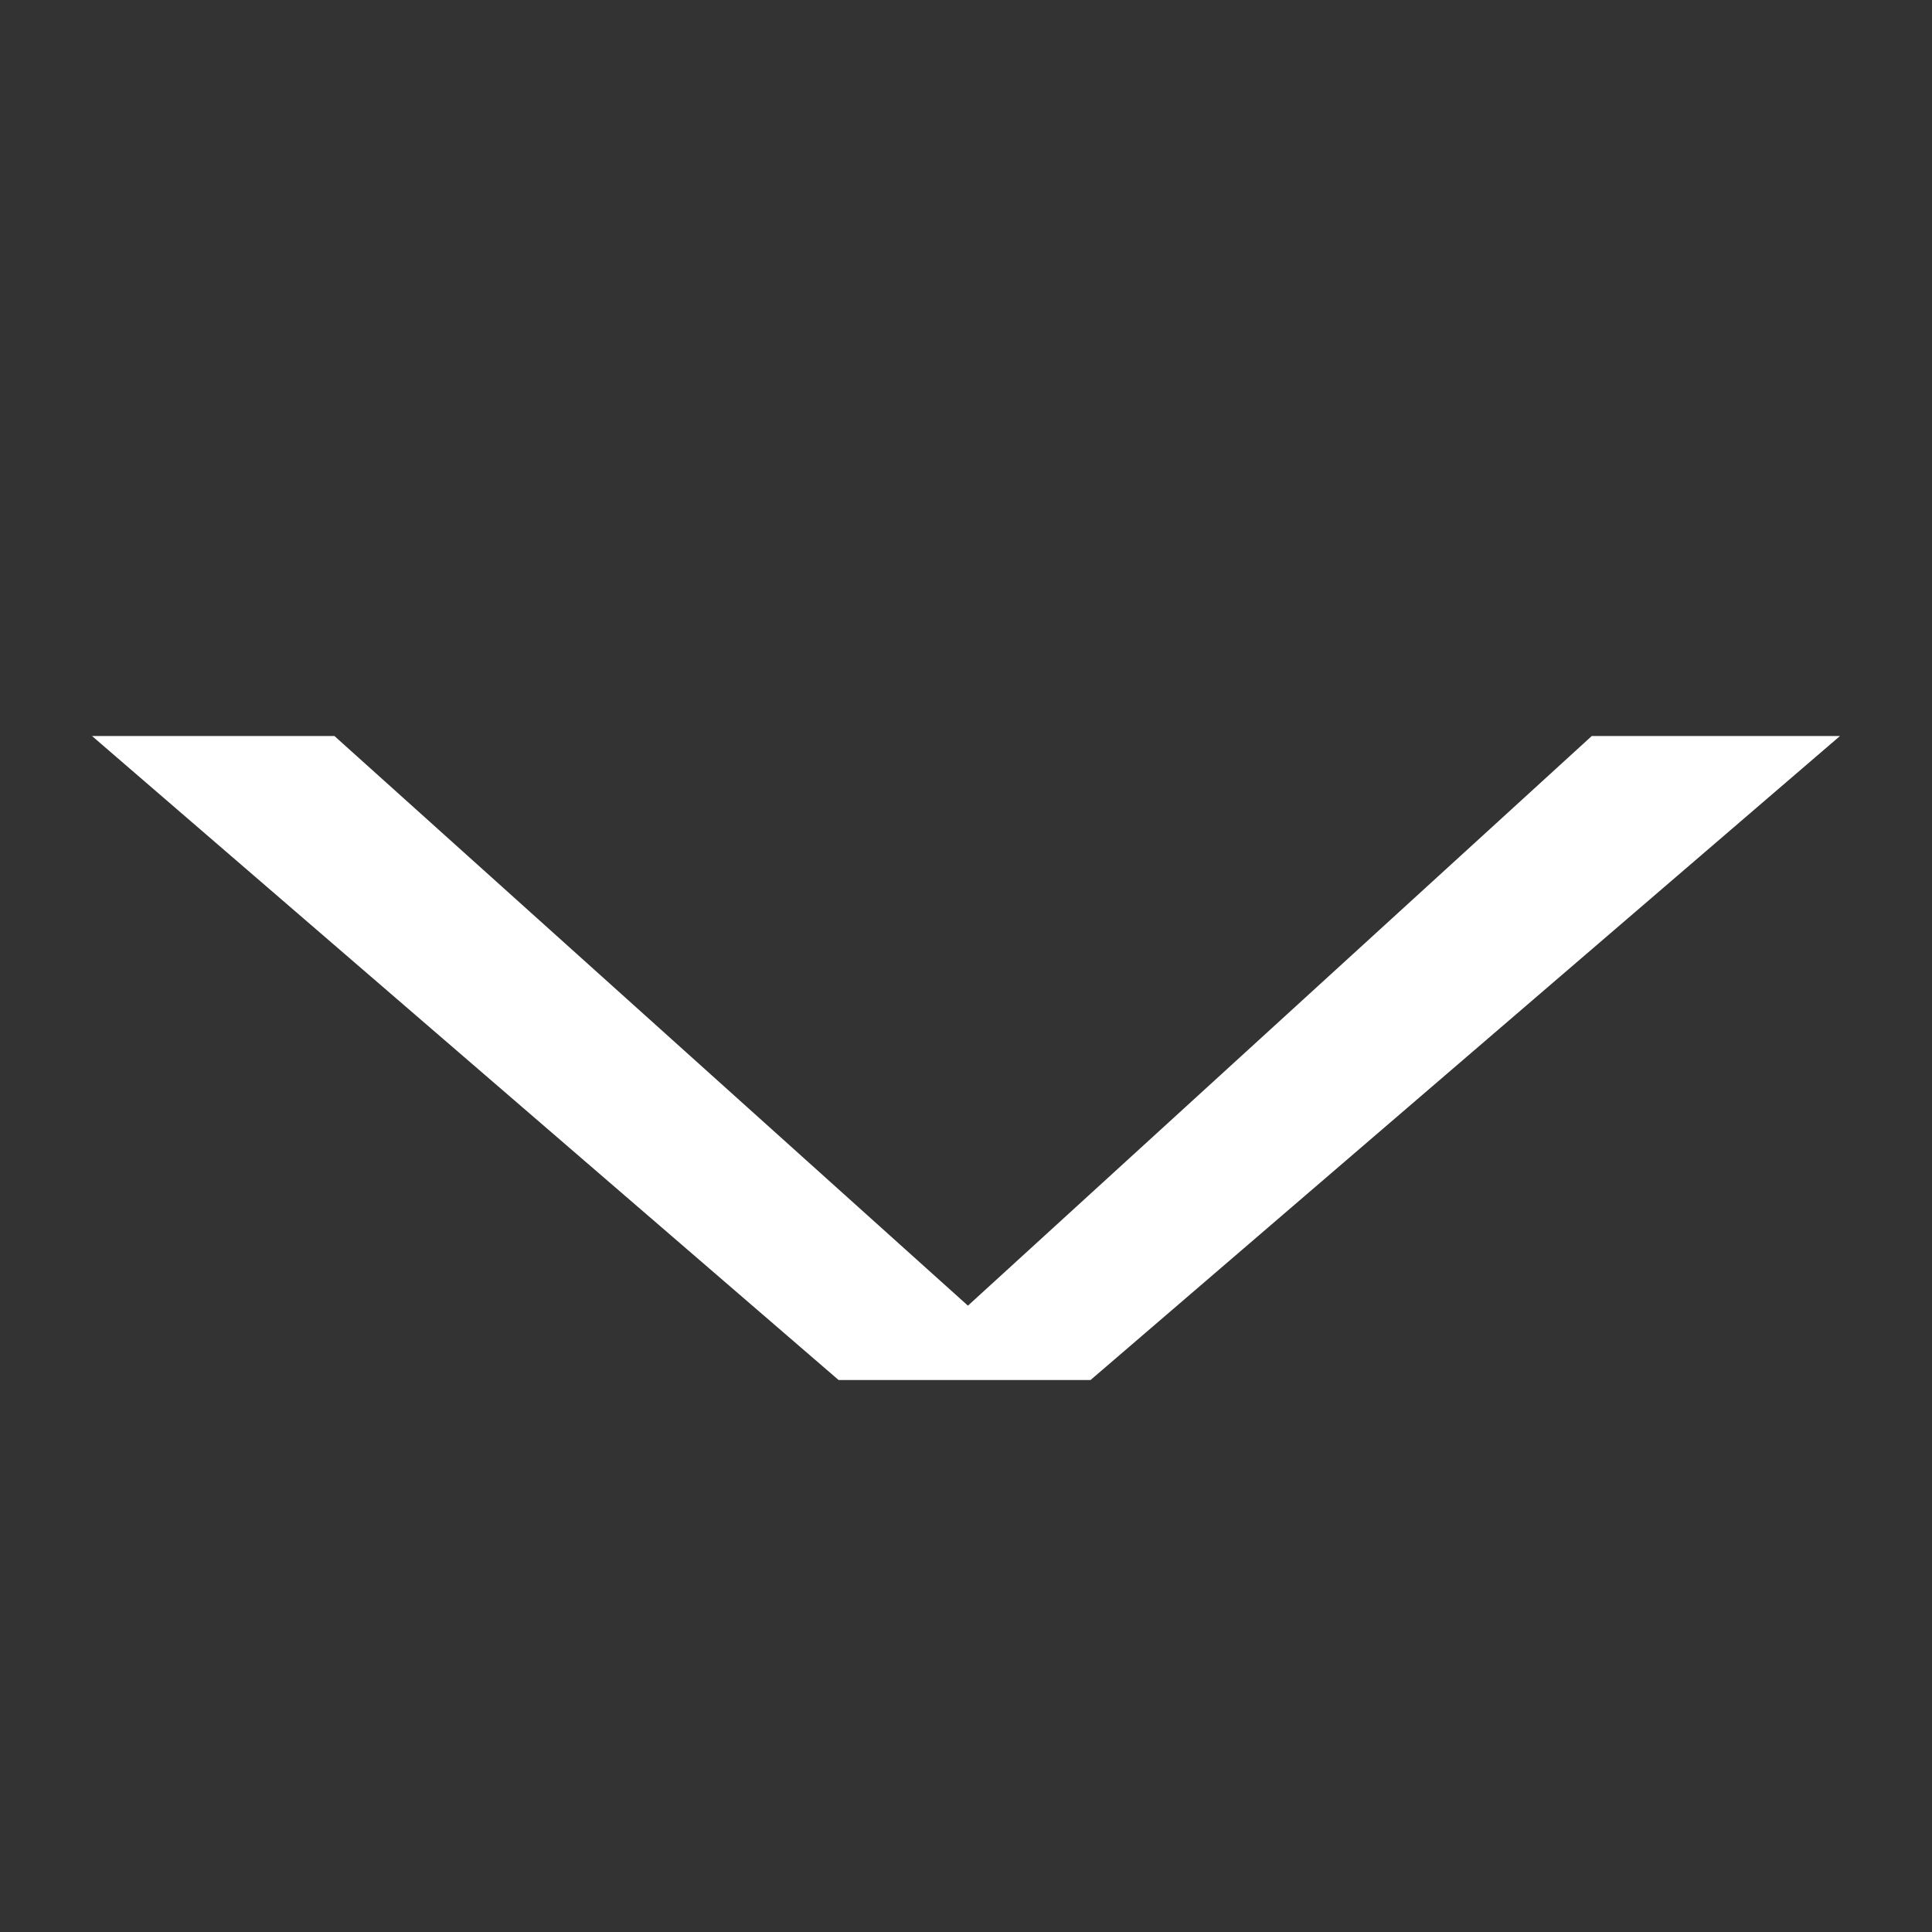 <svg width="21" height="21" viewBox="0 0 21 21" fill="none" xmlns="http://www.w3.org/2000/svg">
<rect x="0" y="0" width="21" height="21" fill="#333333" stroke="none"/>
<path d="M1 8H3.635L10.521 14.192L17.302 8H20L11.854 15H9.115L1 8Z" fill="white"/>
</svg>
